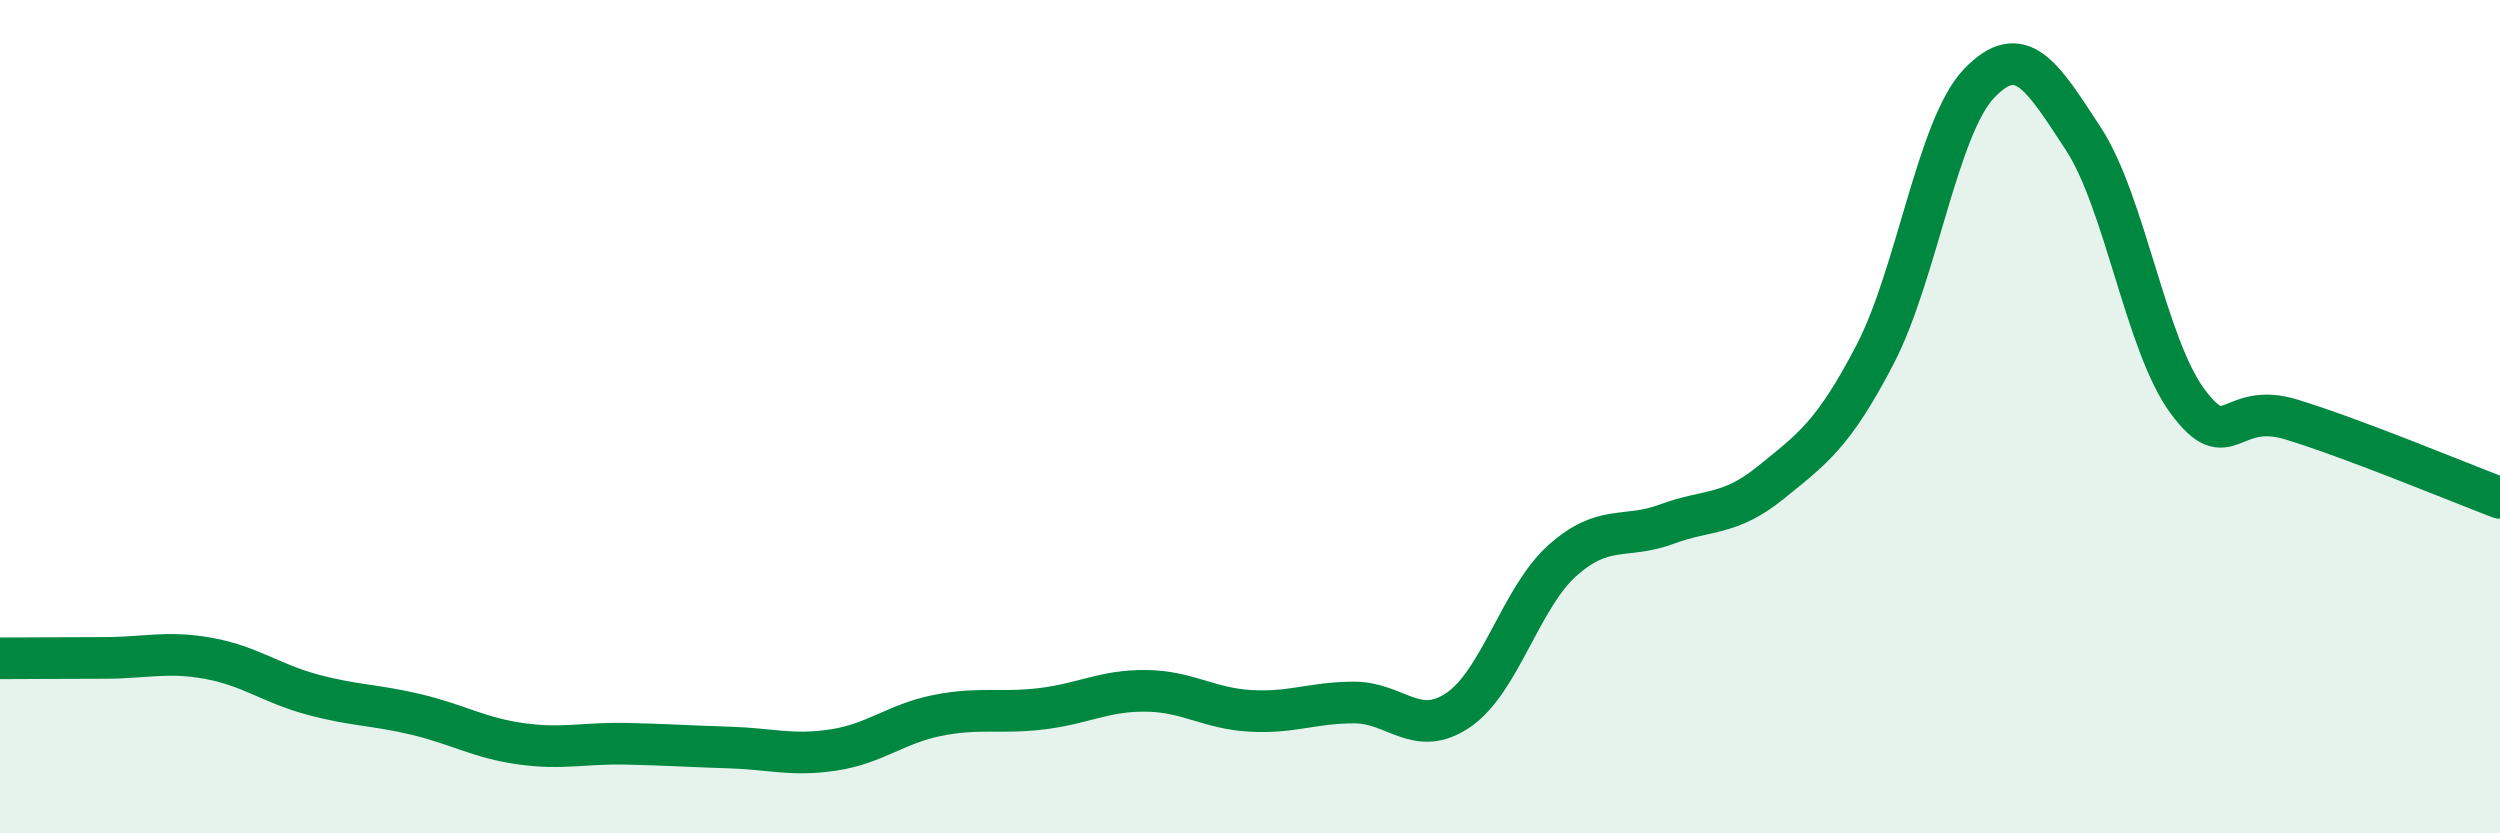 
    <svg width="60" height="20" viewBox="0 0 60 20" xmlns="http://www.w3.org/2000/svg">
      <path
        d="M 0,15.8 C 0.5,15.8 1.5,15.79 2.5,15.79 C 3.5,15.79 4,15.62 5,15.8 C 6,15.98 6.5,16.4 7.5,16.67 C 8.5,16.94 9,16.91 10,17.15 C 11,17.39 11.5,17.71 12.5,17.85 C 13.5,17.99 14,17.83 15,17.85 C 16,17.87 16.5,17.91 17.5,17.94 C 18.5,17.97 19,18.15 20,18 C 21,17.85 21.5,17.37 22.5,17.17 C 23.5,16.97 24,17.13 25,17.01 C 26,16.89 26.5,16.57 27.5,16.58 C 28.5,16.59 29,17 30,17.06 C 31,17.12 31.5,16.86 32.5,16.86 C 33.5,16.86 34,17.72 35,17.04 C 36,16.36 36.5,14.34 37.5,13.45 C 38.5,12.56 39,12.95 40,12.58 C 41,12.21 41.5,12.39 42.5,11.58 C 43.5,10.77 44,10.43 45,8.51 C 46,6.59 46.5,3.04 47.5,2 C 48.5,0.96 49,1.8 50,3.33 C 51,4.86 51.5,8.28 52.5,9.63 C 53.5,10.98 53.5,9.61 55,10.07 C 56.5,10.53 59,11.57 60,11.95L60 20L0 20Z"
        fill="#008740"
        opacity="0.1"
        stroke-linecap="round"
        stroke-linejoin="round"
      />
      <path
        d="M 0,15.8 C 0.5,15.8 1.5,15.79 2.5,15.79 C 3.5,15.79 4,15.62 5,15.8 C 6,15.98 6.5,16.4 7.5,16.67 C 8.5,16.94 9,16.91 10,17.15 C 11,17.39 11.5,17.71 12.5,17.85 C 13.5,17.99 14,17.83 15,17.85 C 16,17.87 16.5,17.91 17.5,17.94 C 18.5,17.97 19,18.15 20,18 C 21,17.85 21.5,17.37 22.5,17.17 C 23.5,16.97 24,17.13 25,17.01 C 26,16.89 26.5,16.57 27.5,16.58 C 28.5,16.59 29,17 30,17.06 C 31,17.12 31.5,16.86 32.5,16.86 C 33.5,16.86 34,17.72 35,17.04 C 36,16.36 36.5,14.34 37.5,13.45 C 38.5,12.56 39,12.95 40,12.58 C 41,12.21 41.5,12.39 42.5,11.58 C 43.5,10.77 44,10.43 45,8.51 C 46,6.59 46.5,3.04 47.5,2 C 48.5,0.96 49,1.8 50,3.33 C 51,4.86 51.5,8.28 52.5,9.63 C 53.5,10.98 53.5,9.61 55,10.07 C 56.5,10.53 59,11.57 60,11.95"
        stroke="#008740"
        stroke-width="1"
        fill="none"
        stroke-linecap="round"
        stroke-linejoin="round"
      />
    </svg>
  